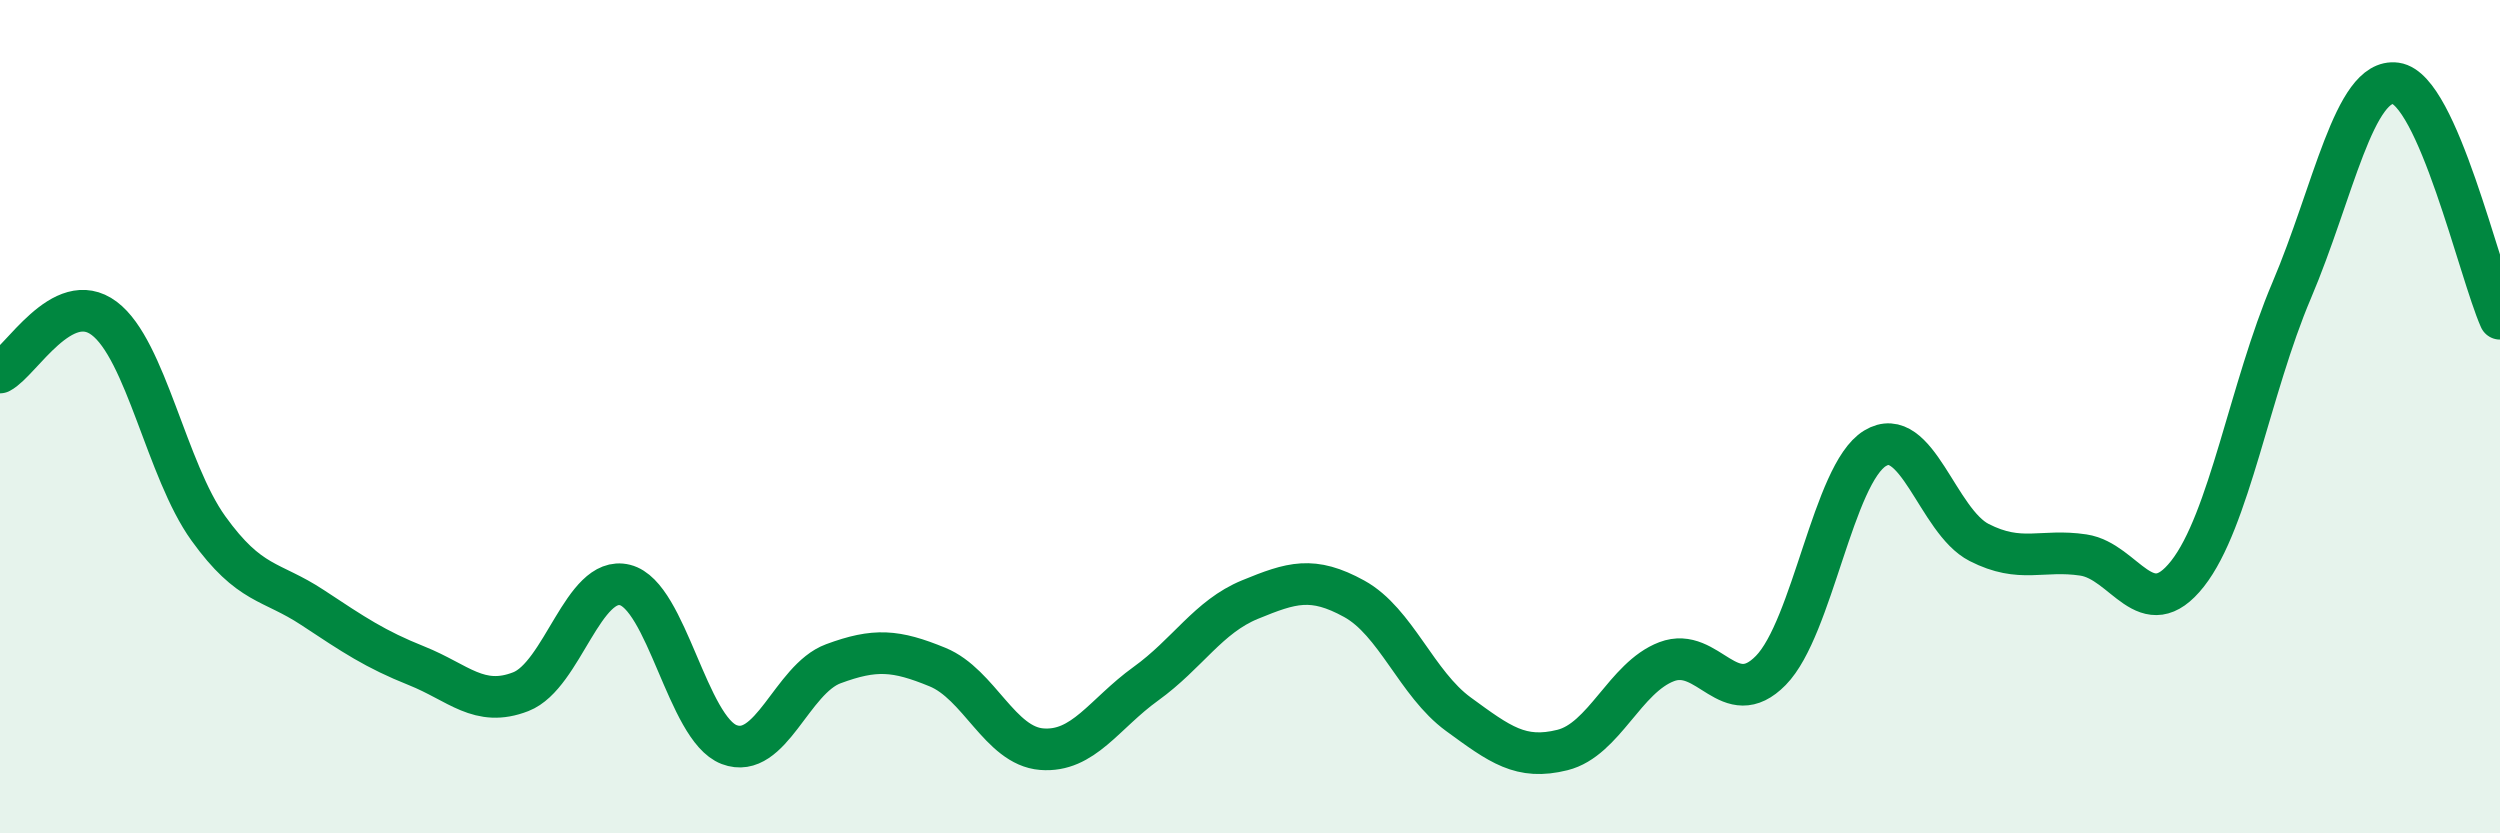 
    <svg width="60" height="20" viewBox="0 0 60 20" xmlns="http://www.w3.org/2000/svg">
      <path
        d="M 0,8.94 C 0.5,8.68 1.5,6.89 2.5,7.64 C 3.5,8.39 4,11.29 5,12.68 C 6,14.07 6.5,13.92 7.5,14.58 C 8.5,15.24 9,15.58 10,15.98 C 11,16.38 11.5,16.99 12.5,16.6 C 13.5,16.21 14,13.79 15,14.04 C 16,14.29 16.5,17.49 17.5,17.87 C 18.5,18.25 19,16.3 20,15.93 C 21,15.56 21.5,15.6 22.5,16.01 C 23.5,16.42 24,17.9 25,17.98 C 26,18.06 26.5,17.13 27.5,16.41 C 28.5,15.69 29,14.8 30,14.39 C 31,13.98 31.5,13.82 32.5,14.37 C 33.5,14.92 34,16.41 35,17.14 C 36,17.87 36.5,18.25 37.5,18 C 38.5,17.75 39,16.26 40,15.88 C 41,15.5 41.5,17.11 42.5,16.09 C 43.5,15.07 44,11.37 45,10.76 C 46,10.15 46.5,12.51 47.5,13.02 C 48.5,13.53 49,13.17 50,13.32 C 51,13.47 51.5,15.04 52.5,13.77 C 53.5,12.5 54,9.32 55,6.97 C 56,4.62 56.5,1.86 57.5,2 C 58.5,2.14 59.5,6.52 60,7.65L60 20L0 20Z"
        fill="#008740"
        opacity="0.1"
        stroke-linecap="round"
        stroke-linejoin="round"
      />
      <path
        d="M 0,8.94 C 0.5,8.68 1.5,6.89 2.5,7.64 C 3.5,8.39 4,11.29 5,12.68 C 6,14.07 6.5,13.92 7.5,14.58 C 8.5,15.24 9,15.58 10,15.98 C 11,16.38 11.5,16.99 12.5,16.6 C 13.5,16.21 14,13.79 15,14.04 C 16,14.29 16.5,17.49 17.5,17.87 C 18.5,18.25 19,16.3 20,15.93 C 21,15.56 21.5,15.6 22.5,16.01 C 23.5,16.42 24,17.9 25,17.98 C 26,18.06 26.5,17.13 27.5,16.41 C 28.5,15.69 29,14.8 30,14.39 C 31,13.98 31.5,13.82 32.5,14.37 C 33.5,14.92 34,16.41 35,17.14 C 36,17.87 36.5,18.25 37.5,18 C 38.5,17.75 39,16.26 40,15.88 C 41,15.5 41.5,17.11 42.5,16.09 C 43.5,15.07 44,11.37 45,10.76 C 46,10.15 46.5,12.51 47.5,13.02 C 48.5,13.53 49,13.17 50,13.32 C 51,13.47 51.5,15.04 52.5,13.77 C 53.5,12.5 54,9.32 55,6.97 C 56,4.62 56.5,1.86 57.5,2 C 58.5,2.14 59.5,6.52 60,7.65"
        stroke="#008740"
        stroke-width="1"
        fill="none"
        stroke-linecap="round"
        stroke-linejoin="round"
      />
    </svg>
  